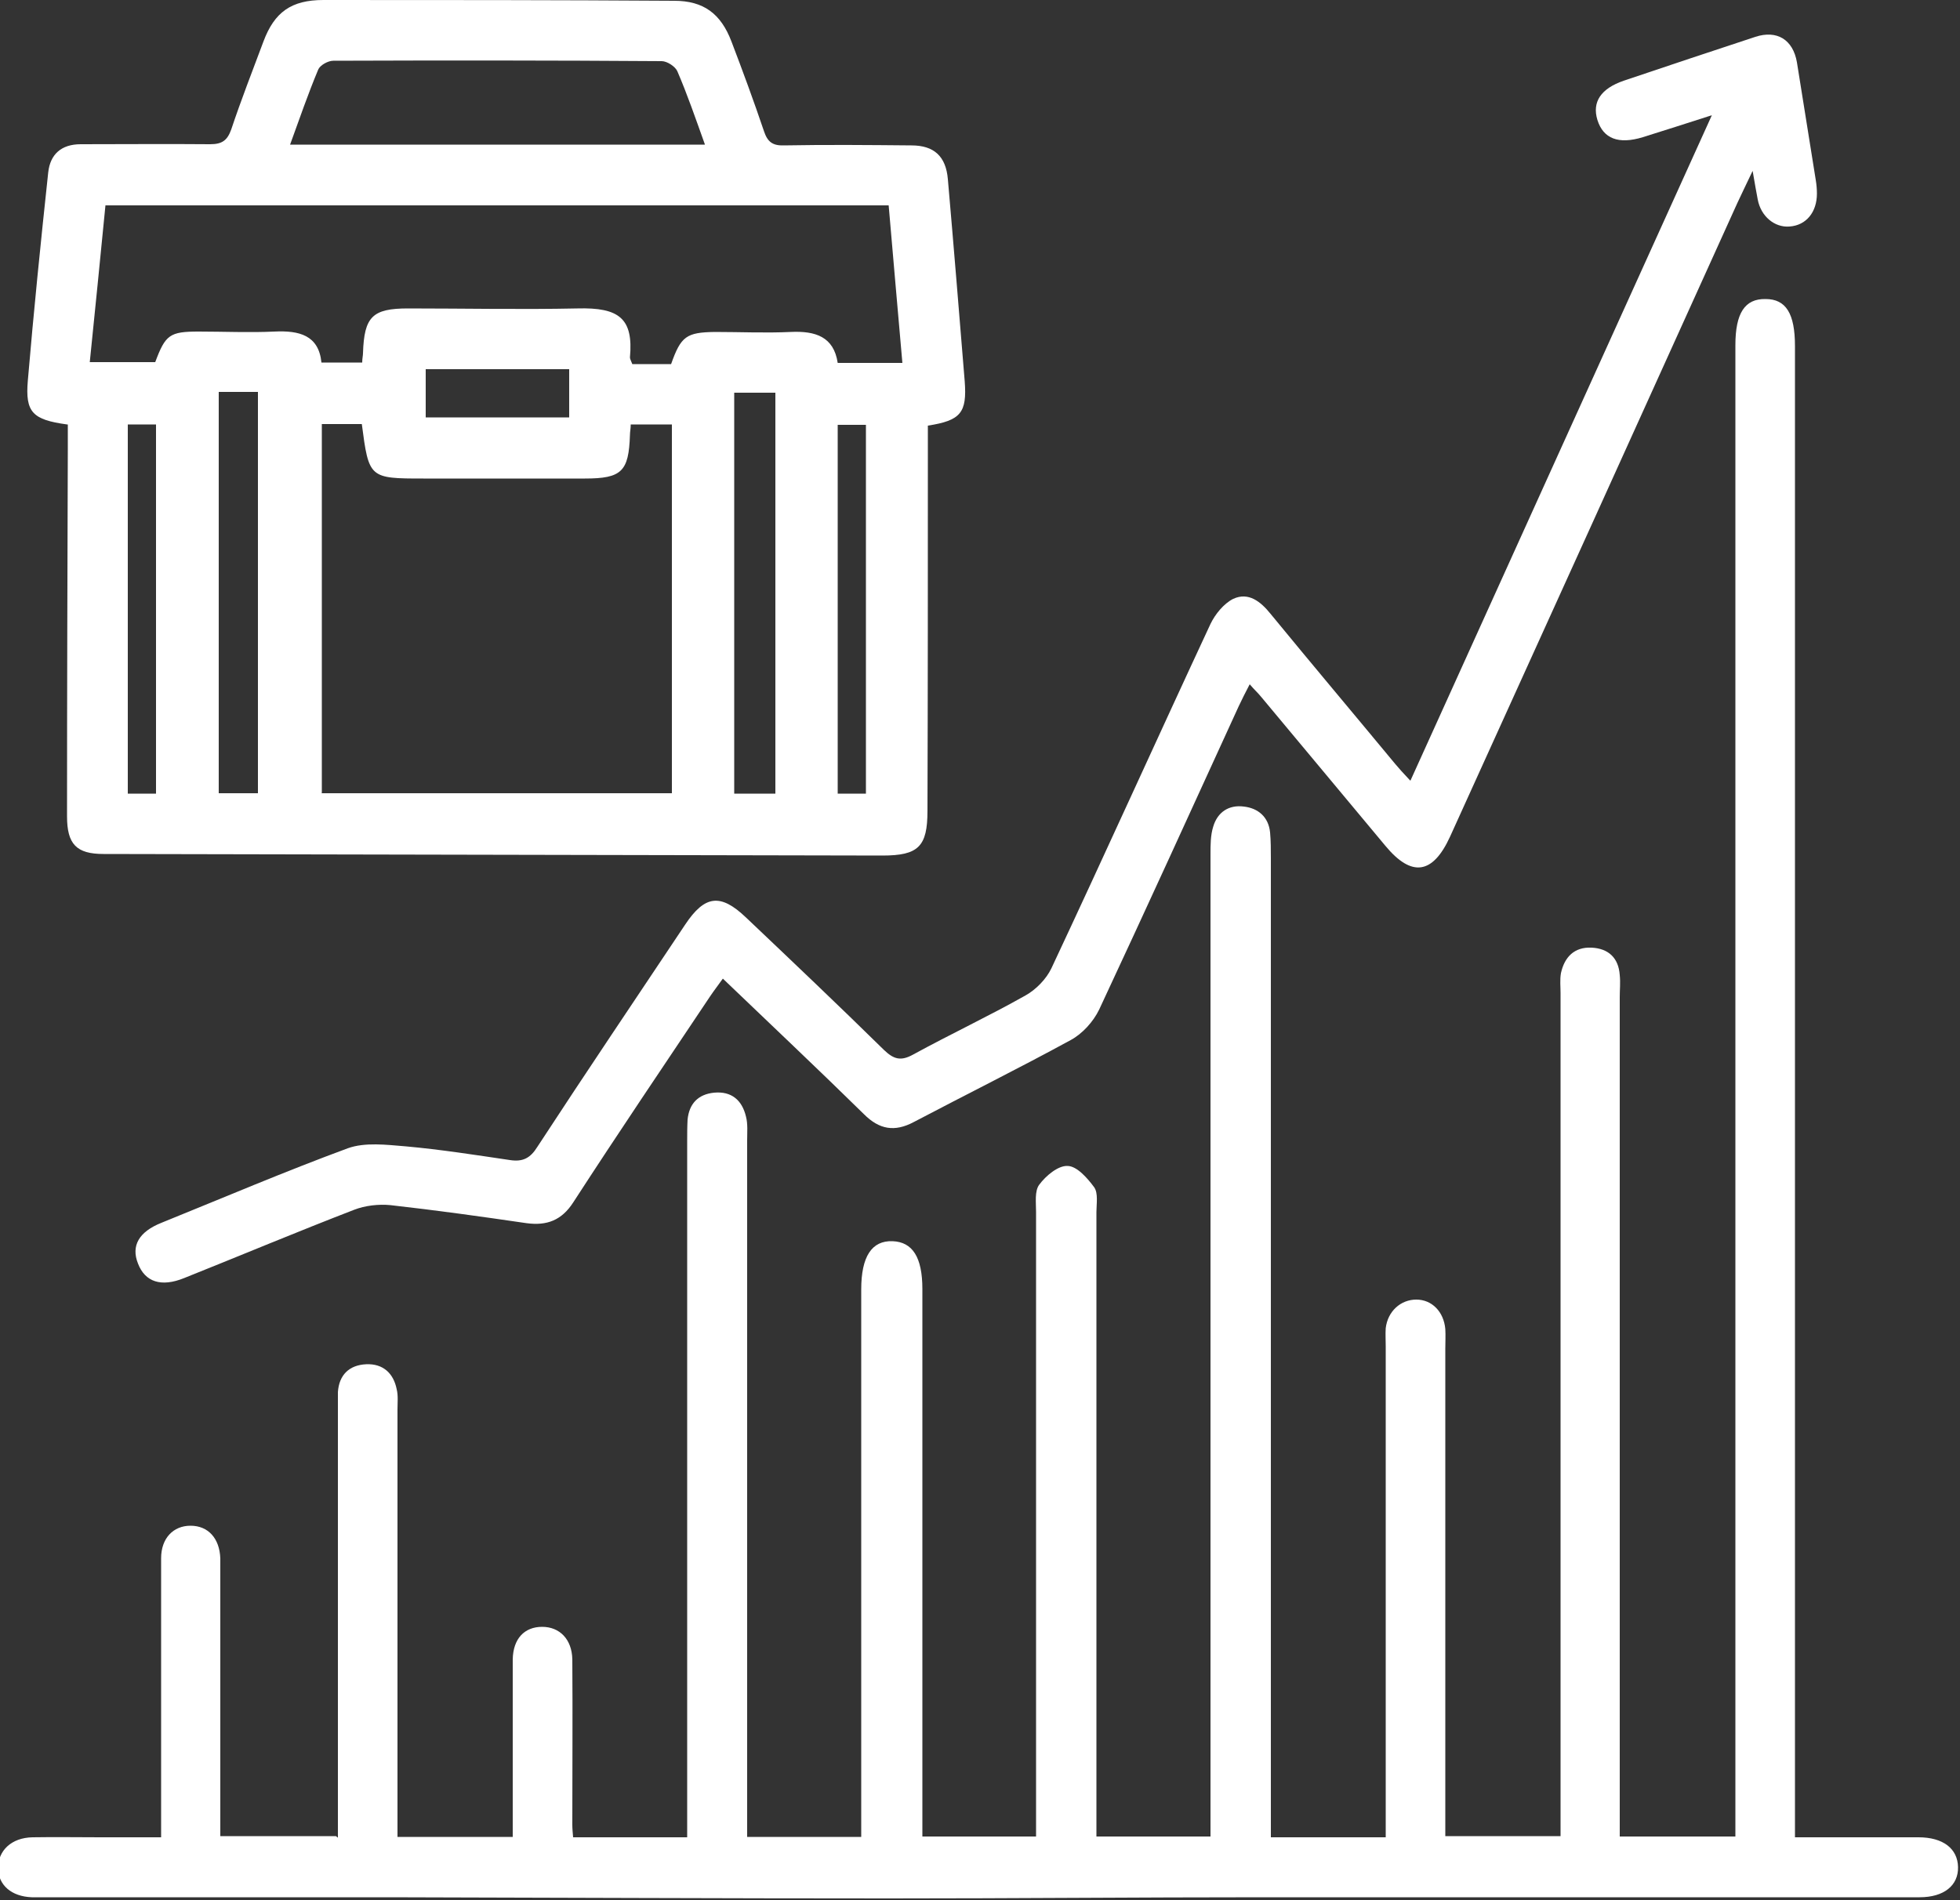 <?xml version="1.0" encoding="UTF-8"?>
<svg id="Layer_1" data-name="Layer 1" xmlns="http://www.w3.org/2000/svg" viewBox="0 0 50 48.48">
  <rect x="0" y="0" width="50" height="48.48" fill="#333333" stroke="none"/>
  <defs>
    <style>
      .cls-1 {
        fill: #fff;
      }
    </style>
  </defs>
  <path class="cls-1" d="M8.62,46.89c0-.22,0-.4,0-.59,0-3.42,0-6.85,0-10.27,0-.17,0-.34,0-.51,.03-.44,.29-.69,.72-.71,.43-.02,.7,.23,.78,.64,.04,.16,.02,.34,.02,.51,0,3.46,0,6.91,0,10.37,0,.17,0,.34,0,.54h2.94c0-1.07,0-2.11,0-3.16,0-.46,0-.92,0-1.37,.01-.53,.3-.83,.75-.83,.45,0,.76,.32,.77,.83,.01,1.41,0,2.81,0,4.22,0,.1,.01,.2,.02,.32h2.91v-.67c0-5.69,0-11.39,0-17.08,0-.19,0-.37,.01-.56,.04-.41,.27-.65,.68-.69,.44-.04,.71,.19,.81,.61,.05,.19,.03,.4,.03,.61,0,5.71,0,11.42,0,17.13,0,.2,0,.4,0,.64h2.91v-.65c0-4.44,0-8.88,0-13.32,0-.84,.27-1.25,.8-1.23,.51,.02,.76,.41,.76,1.22,0,4.44,0,8.88,0,13.32v.65h2.9c0-.19,0-.39,0-.59,0-5.12,0-10.24,0-15.35,0-.23-.04-.53,.08-.69,.17-.23,.48-.49,.72-.48,.24,0,.51,.31,.68,.54,.11,.15,.06,.43,.06,.64,0,5.08,0,10.17,0,15.25,0,.22,0,.43,0,.68h2.91v-.62c0-8.15,0-16.3,0-24.45,0-.23,0-.48,.07-.7,.11-.37,.4-.56,.78-.51,.36,.04,.63,.26,.67,.66,.02,.22,.02,.44,.02,.66,0,8.1,0,16.2,0,24.3v.68h2.93v-.58c0-3.98,0-7.96,0-11.95,0-.15-.01-.31,0-.46,.05-.43,.38-.73,.78-.73,.4,0,.7,.31,.74,.75,.01,.17,0,.34,0,.51,0,3.93,0,7.86,0,11.79v.64h2.94v-.57c0-6.98,0-13.96,0-20.94,0-.17-.02-.34,.01-.51,.09-.41,.34-.67,.78-.65,.43,.02,.69,.26,.72,.7,.02,.19,0,.37,0,.56,0,6.93,0,13.86,0,20.79,0,.2,0,.4,0,.63h2.95c0-.2,0-.41,0-.63,0-12.47,0-24.94,0-37.42,0-.82,.24-1.19,.77-1.18,.52,0,.75,.37,.75,1.2,0,12.44,0,24.88,0,37.31,0,.22,0,.44,0,.74,.5,0,.99,0,1.47,0,.56,0,1.12,0,1.68,0,.63,0,1,.29,1.01,.76,.01,.47-.36,.77-.98,.77-1.49,0-2.98,0-4.47,0-4.1,0-8.2,0-12.3,0-3.17,0-6.33,.03-9.5,.03-4.25,0-8.5-.02-12.75-.03-2.96,0-5.93,0-8.89,0-.08,0-.17,0-.25,0-.52-.02-.85-.31-.86-.74,0-.45,.34-.78,.88-.79,.58-.01,1.15,0,1.73,0,.49,0,.98,0,1.55,0,0-.2,0-.38,0-.56,0-2.19,0-4.37,0-6.56,0-.51,.31-.83,.75-.83,.45,0,.74,.32,.76,.83,0,.12,0,.24,0,.36,0,2.05,0,4.1,0,6.15,0,.18,0,.37,0,.58h2.95Z"/>
  <path class="cls-1" d="M1.71,10.83c-.88-.12-1.07-.31-1-1.12,.15-1.77,.33-3.54,.52-5.31,.05-.46,.33-.72,.83-.72,1.1,0,2.2-.01,3.3,0,.31,0,.44-.1,.54-.38,.25-.75,.54-1.49,.82-2.24C7,.31,7.43,0,8.25,0c2.98,0,5.97,0,8.95,.02,.75,0,1.19,.33,1.46,1.04,.29,.76,.57,1.52,.83,2.29,.09,.27,.22,.37,.51,.36,1.08-.02,2.17-.01,3.25,0,.58,0,.88,.28,.93,.86,.15,1.72,.29,3.44,.43,5.16,.06,.8-.1,1-.94,1.13,0,.19,0,.39,0,.58,0,3.08,0,6.17-.01,9.25,0,.91-.23,1.14-1.15,1.14-6.62-.01-13.25-.03-19.87-.04-.69,0-.93-.25-.93-.96,0-3.14,.01-6.27,.02-9.41,0-.18,0-.37,0-.59Zm6.49,9.41h8.94V10.83h-1.05c0,.11-.02,.19-.02,.27-.03,.93-.21,1.11-1.15,1.11-1.37,0-2.74,0-4.12,0-1.38,0-1.39-.01-1.57-1.39h-1.02v9.41ZM22.68,5.24H2.69c-.13,1.32-.26,2.64-.4,4h1.67c.26-.7,.37-.78,1.11-.78,.64,0,1.29,.03,1.93,0,.63-.03,1.13,.09,1.2,.79h1.04c0-.11,.02-.17,.02-.24,.03-.93,.24-1.14,1.15-1.14,1.44,0,2.88,.03,4.32,0,1.07-.03,1.43,.26,1.34,1.25,0,.04,.03,.09,.06,.17h.99c.25-.71,.39-.81,1.12-.82,.64,0,1.29,.03,1.93,0,.63-.03,1.1,.12,1.2,.79h1.65c-.12-1.34-.23-2.65-.35-4.02Zm-4.7-1.56c-.24-.67-.45-1.28-.7-1.86-.05-.12-.26-.26-.4-.26-2.79-.02-5.59-.02-8.38-.01-.13,0-.33,.11-.38,.22-.26,.62-.48,1.26-.72,1.92h10.58Zm1.8,16.58V10.02h-1.05v10.23h1.05ZM5.58,10v10.24h1V10h-1Zm16.51,10.25V10.84h-.72v9.41h.72Zm-18.11,0V10.83h-.72v9.42h.72ZM14.52,9.42h-3.66v1.23h3.66v-1.23Z"/>
  <path class="cls-1" d="M35.98,19.92c2.57-5.68,5.11-11.28,7.69-16.98-.66,.21-1.21,.39-1.76,.56-.62,.19-1.01,.04-1.16-.44-.14-.46,.09-.8,.67-1,1.12-.38,2.24-.75,3.36-1.12,.55-.18,.96,.07,1.06,.65,.16,1,.32,2,.48,3,.02,.12,.03,.24,.03,.35,0,.47-.27,.81-.7,.84-.38,.03-.73-.26-.81-.69-.04-.2-.07-.39-.13-.73-.17,.35-.28,.59-.39,.82-2.44,5.39-4.88,10.78-7.33,16.17-.44,.96-.98,1.04-1.65,.23-1.05-1.26-2.1-2.52-3.16-3.79-.08-.1-.18-.19-.3-.33-.11,.21-.2,.39-.28,.56-1.18,2.58-2.36,5.17-3.56,7.74-.15,.31-.43,.62-.73,.78-1.32,.72-2.67,1.39-4,2.09-.49,.26-.88,.19-1.27-.2-1.17-1.15-2.37-2.28-3.6-3.46-.12,.17-.23,.31-.33,.46-1.17,1.75-2.34,3.48-3.48,5.24-.3,.47-.68,.61-1.2,.54-1.16-.17-2.31-.33-3.47-.46-.3-.03-.65,.01-.93,.12-1.45,.56-2.88,1.16-4.33,1.74-.59,.24-1,.1-1.18-.37-.18-.45,.02-.81,.6-1.04,1.58-.64,3.15-1.31,4.75-1.9,.44-.16,.99-.09,1.48-.05,.89,.08,1.78,.22,2.66,.35,.33,.05,.52-.05,.7-.34,1.24-1.9,2.51-3.78,3.77-5.67,.5-.75,.9-.8,1.55-.18,1.18,1.12,2.36,2.24,3.52,3.38,.25,.24,.43,.29,.74,.12,.95-.52,1.93-.98,2.87-1.51,.27-.15,.53-.42,.66-.69,1.37-2.92,2.7-5.87,4.06-8.79,.12-.25,.34-.52,.58-.64,.39-.18,.7,.07,.95,.38,1.05,1.28,2.12,2.55,3.18,3.83,.1,.12,.2,.23,.36,.4Z"/>
</svg>